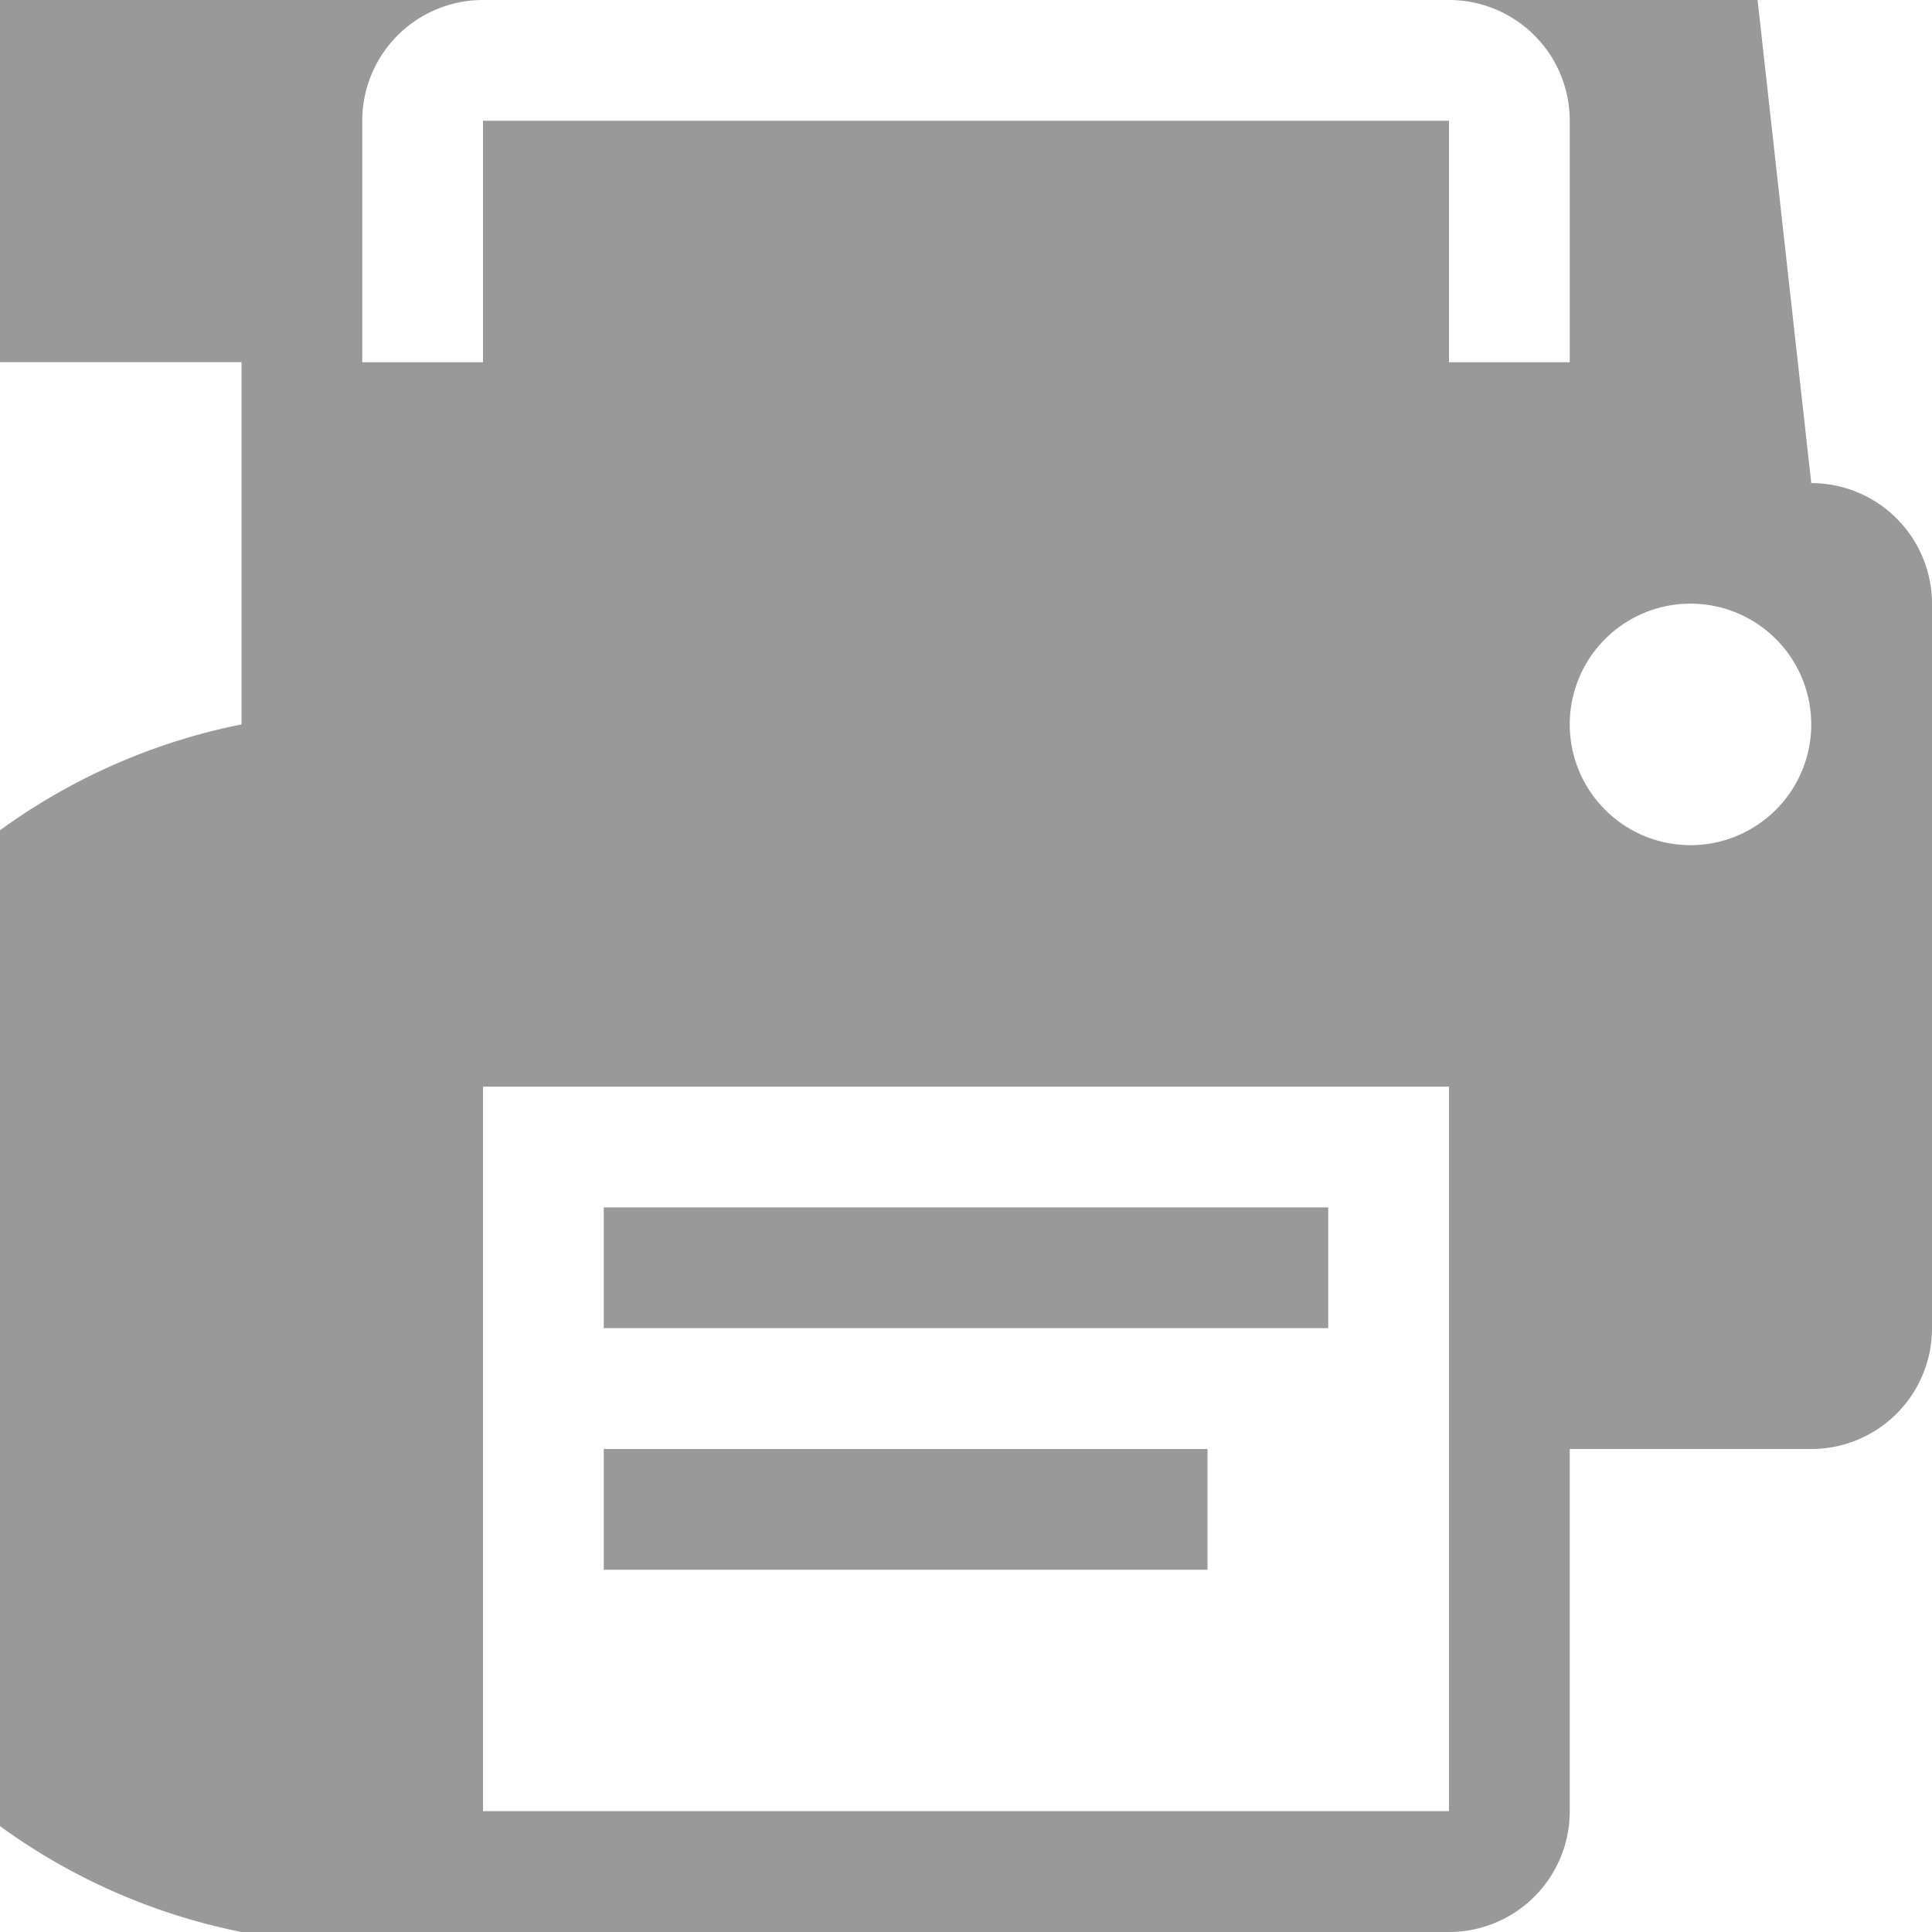 <svg xmlns="http://www.w3.org/2000/svg" width="20" height="20" viewBox="0 0 20 20">
  <defs>
    <style>
      .cls-1 {
        fill: #999;
        fill-rule: evenodd;
      }
    </style>
  </defs>
  <path id="Print_Icon" data-name="Print Icon" class="cls-1" d="M1134.25,244h6.25v1.25h-6.25V244ZM1133,230.25h10v2.5h1.25v-2.5A1.25,1.25,0,0,0,1143,229h-10a1.25,1.25,0,0,0-1.25,1.25v2.5H1133v-2.5Zm0,0,1.25,11.249h7.5v1.25h-7.5V241.5Zm12.5-7.5h-17.5a1.25,1.25,0,0,0-1.25,1.249v7.5a1.25,1.25,0,0,0,1.25,1.25h2.5v3.75A1.25,1.25,0,0,0,1133,249h10a1.25,1.25,0,0,0,1.25-1.25V244h2.5a1.25,1.25,0,0,0,1.25-1.25v-7.5a1.25,1.25,0,0,0-1.25-1.249h0ZM1143,247.749h-10v-7.5h10v7.5Zm2.5-10a1.25,1.25,0,1,1,1.25-1.249,1.25,1.25,0,0,1-1.25,1.249h0Zm0,0" transform="translate(-1128 -229)"/>
</svg>
